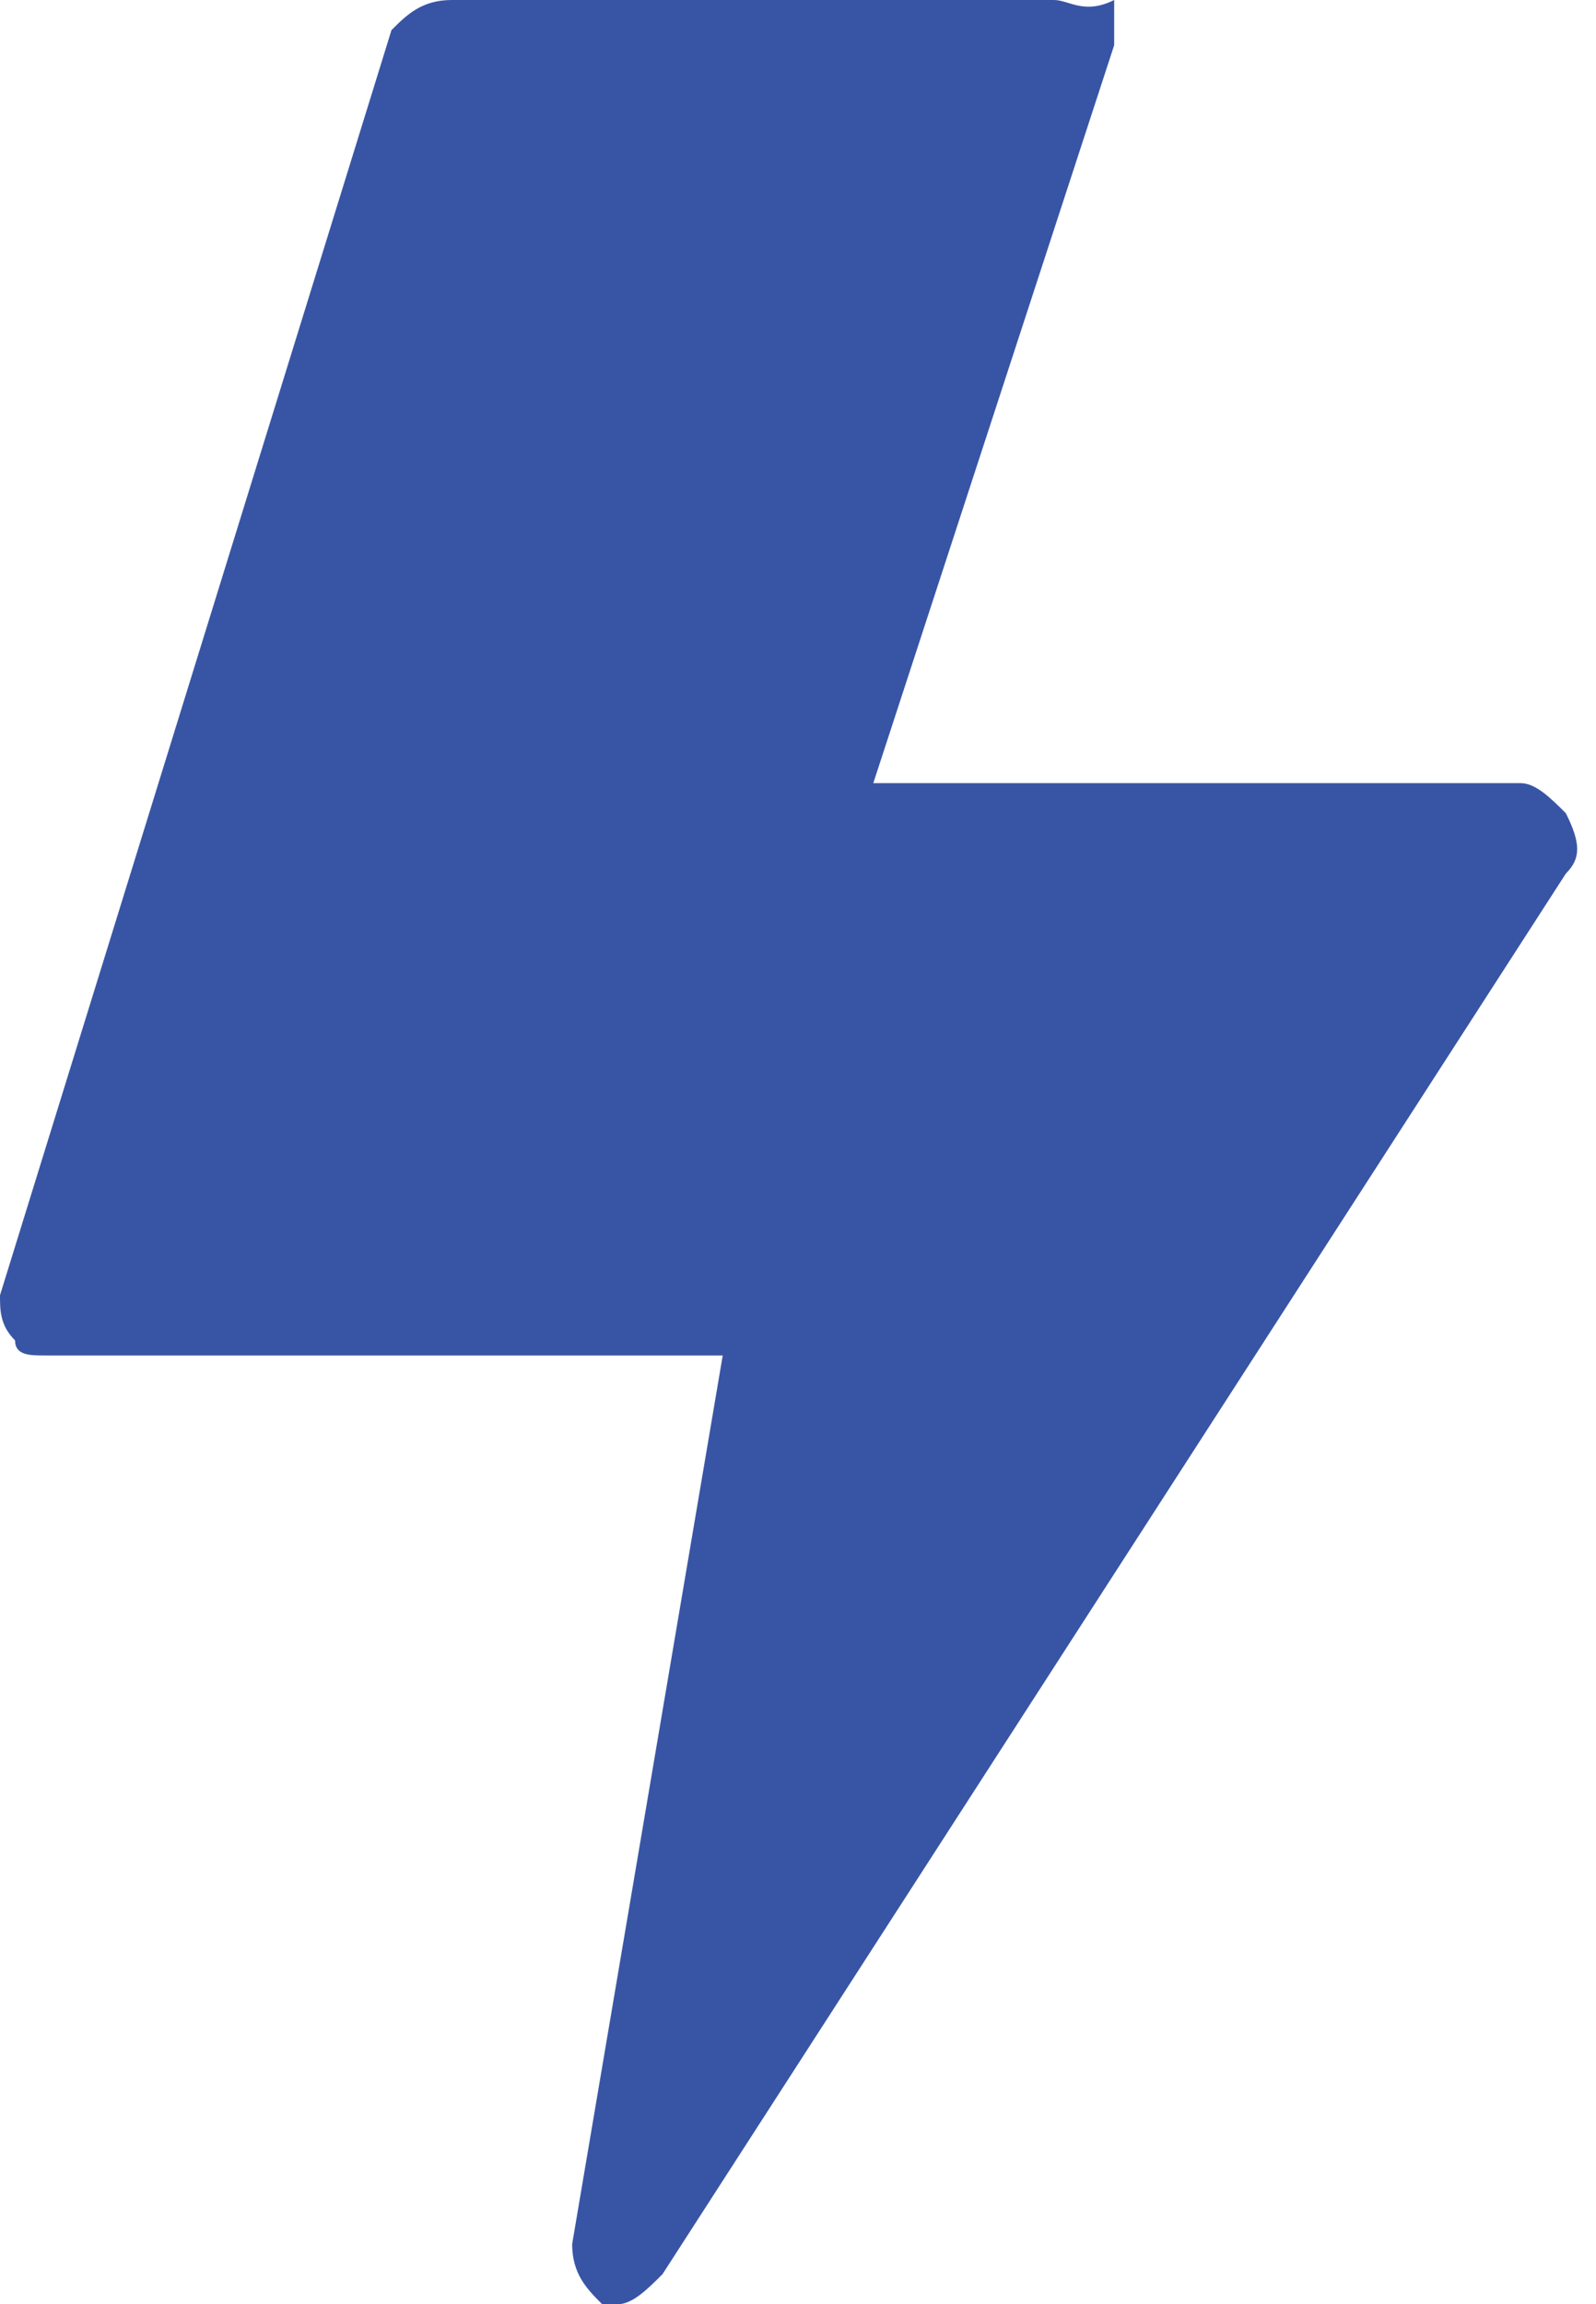 <?xml version="1.0" encoding="utf-8"?>
<!-- Generator: Adobe Illustrator 18.1.1, SVG Export Plug-In . SVG Version: 6.00 Build 0)  -->
<svg version="1.1" id="Layer_1" xmlns="http://www.w3.org/2000/svg" xmlns:xlink="http://www.w3.org/1999/xlink" x="0px" y="0px"
	 width="10.6px" height="15.3px" viewBox="0 0 10.6 15.3" enable-background="new 0 0 10.6 15.3" xml:space="preserve">
<path opacity="0.95" fill="#2F4DA1" d="M0.3,9h4.5l-1,5.9c0,0.2,0.1,0.3,0.2,0.4c0,0,0.1,0,0.1,0c0.1,0,0.2-0.1,0.3-0.2l6-9.3
	c0.1-0.1,0.1-0.2,0-0.4c-0.1-0.1-0.2-0.2-0.3-0.2H5.8l1.6-4.9c0-0.1,0-0.2,0-0.3C7.2,0.1,7.1,0,7,0H3C2.8,0,2.7,0.1,2.6,0.2L0,8.6
	c0,0.1,0,0.2,0.1,0.3C0.1,9,0.2,9,0.3,9z"/>
<g>
</g>
<g>
</g>
<g>
</g>
<g>
</g>
<g>
</g>
<g>
</g>
<g>
</g>
<g>
</g>
<g>
</g>
<g>
</g>
<g>
</g>
<g>
</g>
<g>
</g>
<g>
</g>
<g>
</g>
</svg>

